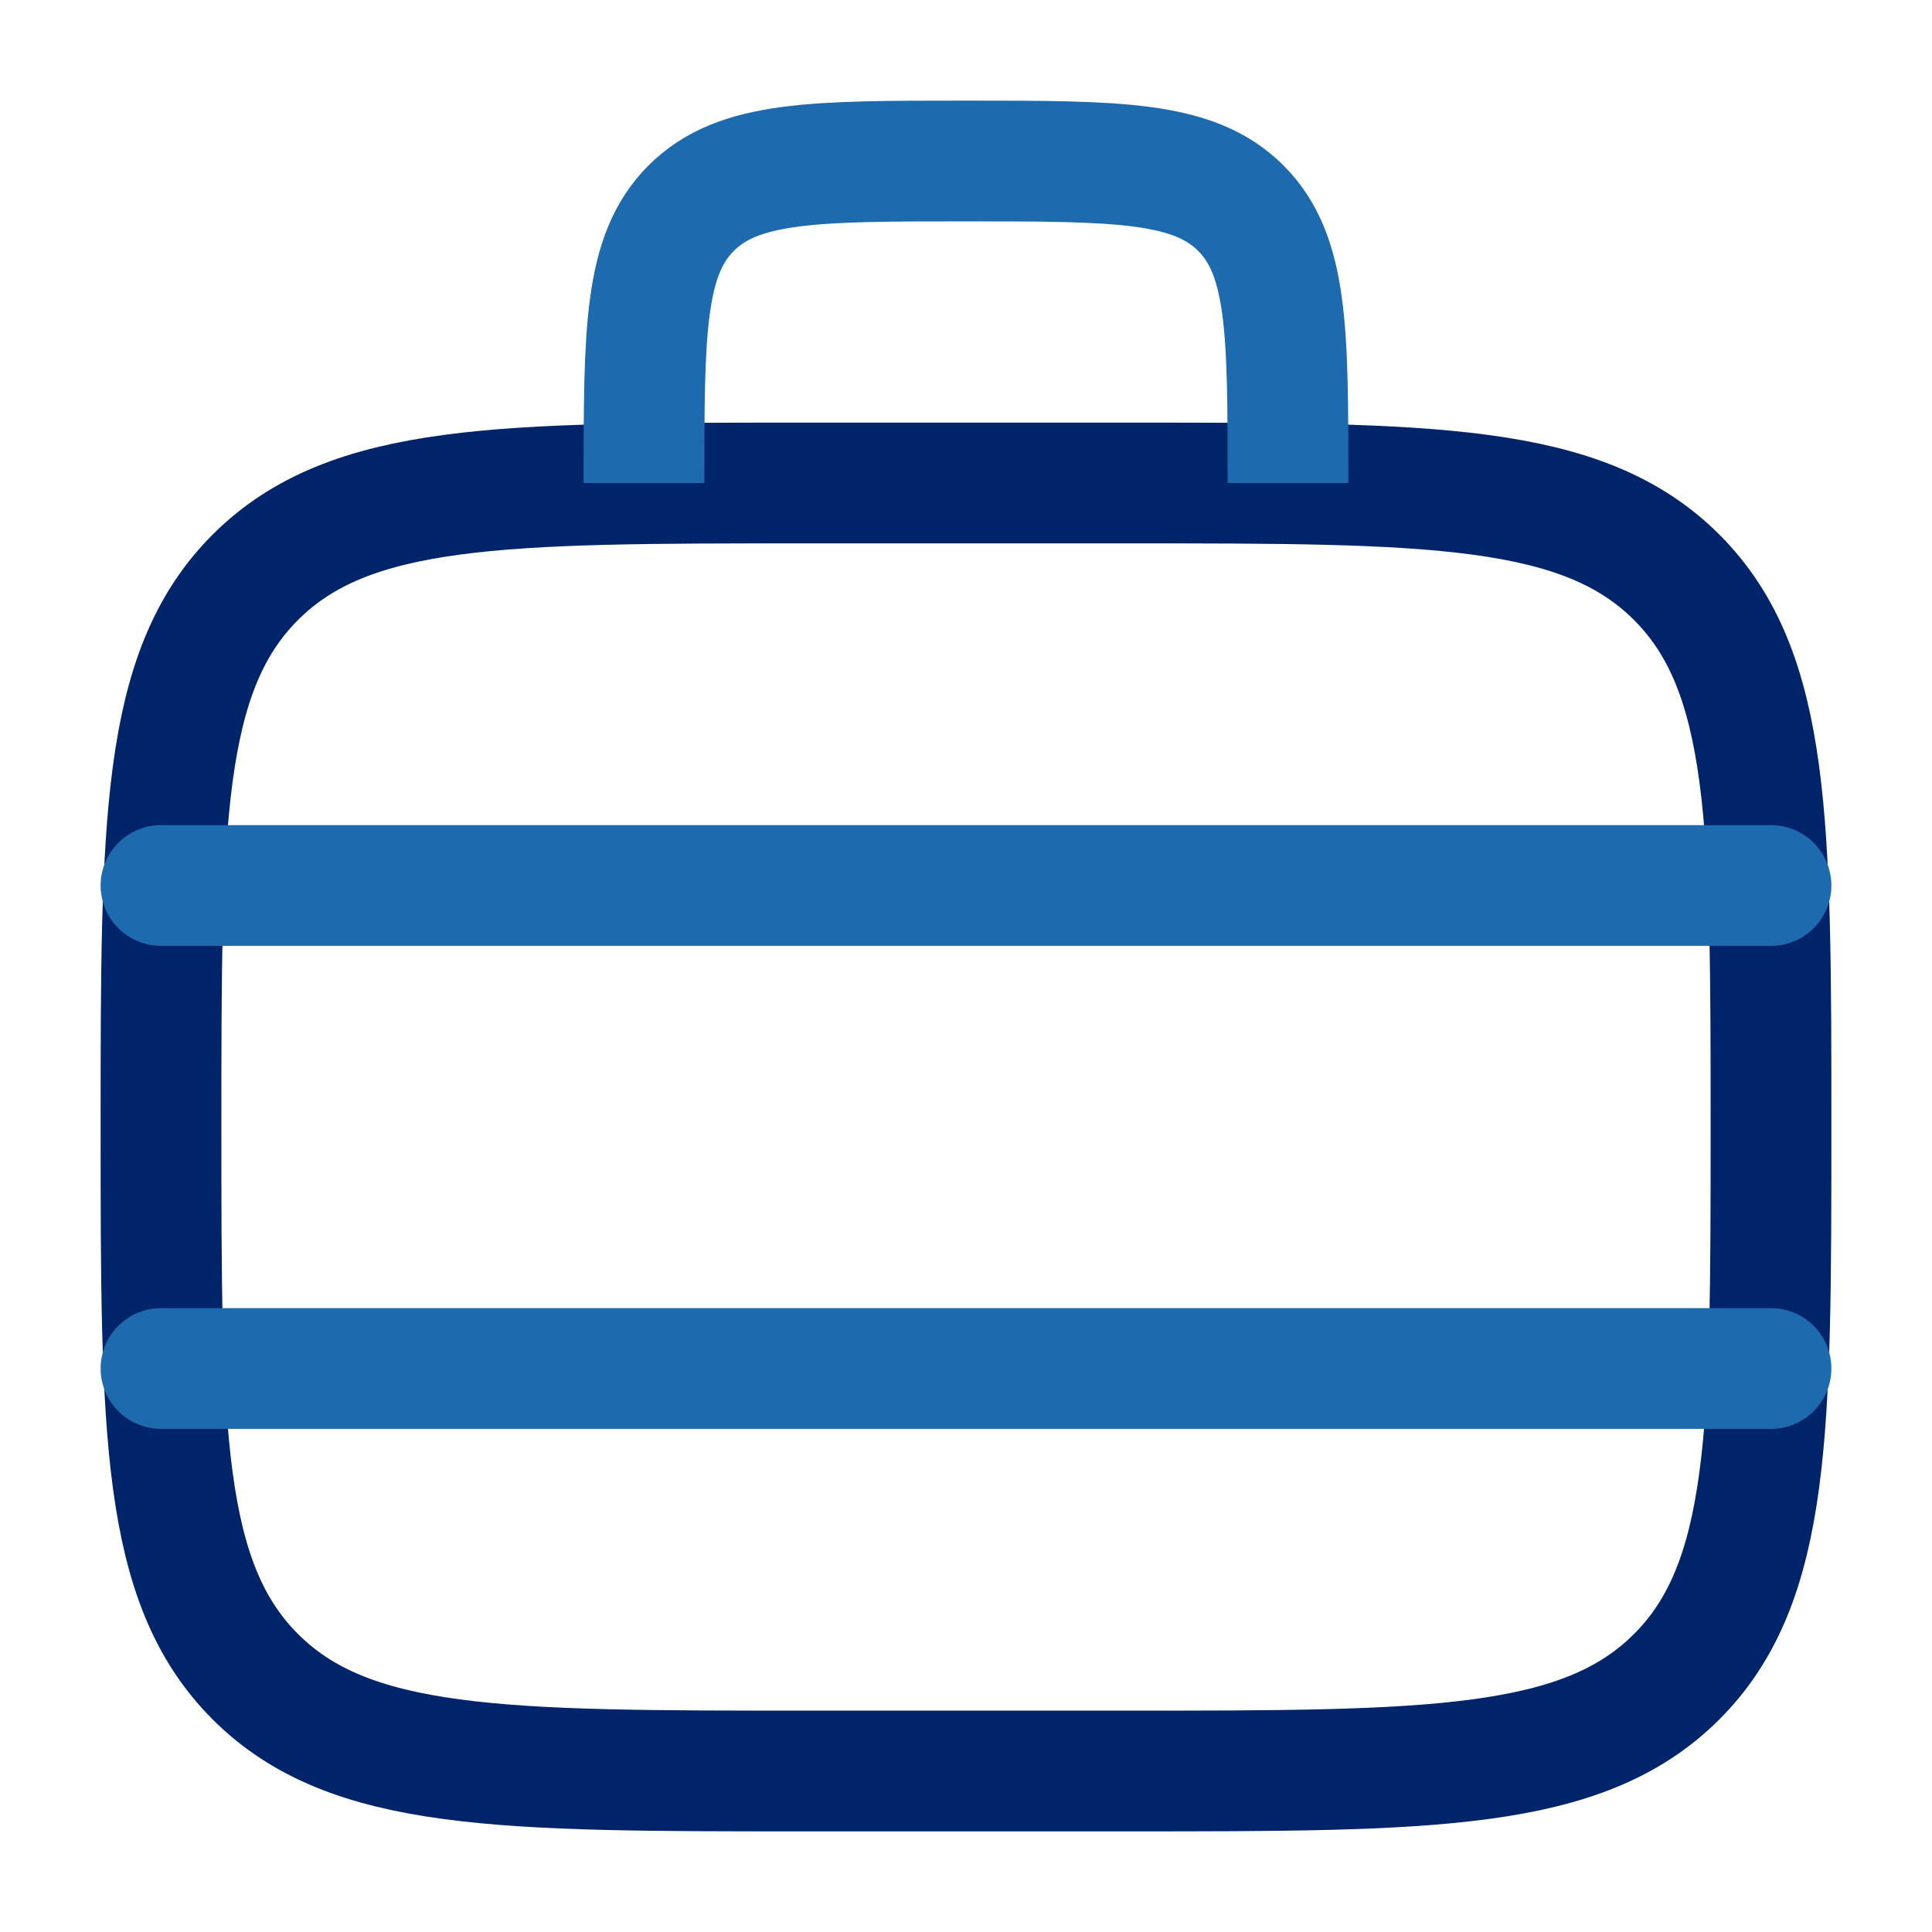 <svg xmlns="http://www.w3.org/2000/svg" width="48" height="48" viewBox="0 0 48 48" fill="none"><path d="M4 28C4 20.457 4 16.686 6.343 14.343C8.686 12 12.457 12 20 12H28C35.542 12 39.314 12 41.657 14.343C44 16.686 44 20.457 44 28C44 35.542 44 39.314 41.657 41.657C39.314 44 35.542 44 28 44H20C12.457 44 8.686 44 6.343 41.657C4 39.314 4 35.542 4 28Z" stroke="#002469" stroke-width="3"></path><path d="M32 12C32 8.229 32 6.343 30.828 5.172C29.657 4 27.771 4 24 4C20.229 4 18.343 4 17.172 5.172C16 6.343 16 8.229 16 12" stroke="#1E6AAE" stroke-width="3"></path><path d="M4 22L44 22" stroke="#1E6AAE" stroke-width="3" stroke-linecap="round"></path><path d="M4 34L44 34" stroke="#1E6AAE" stroke-width="3" stroke-linecap="round"></path></svg>